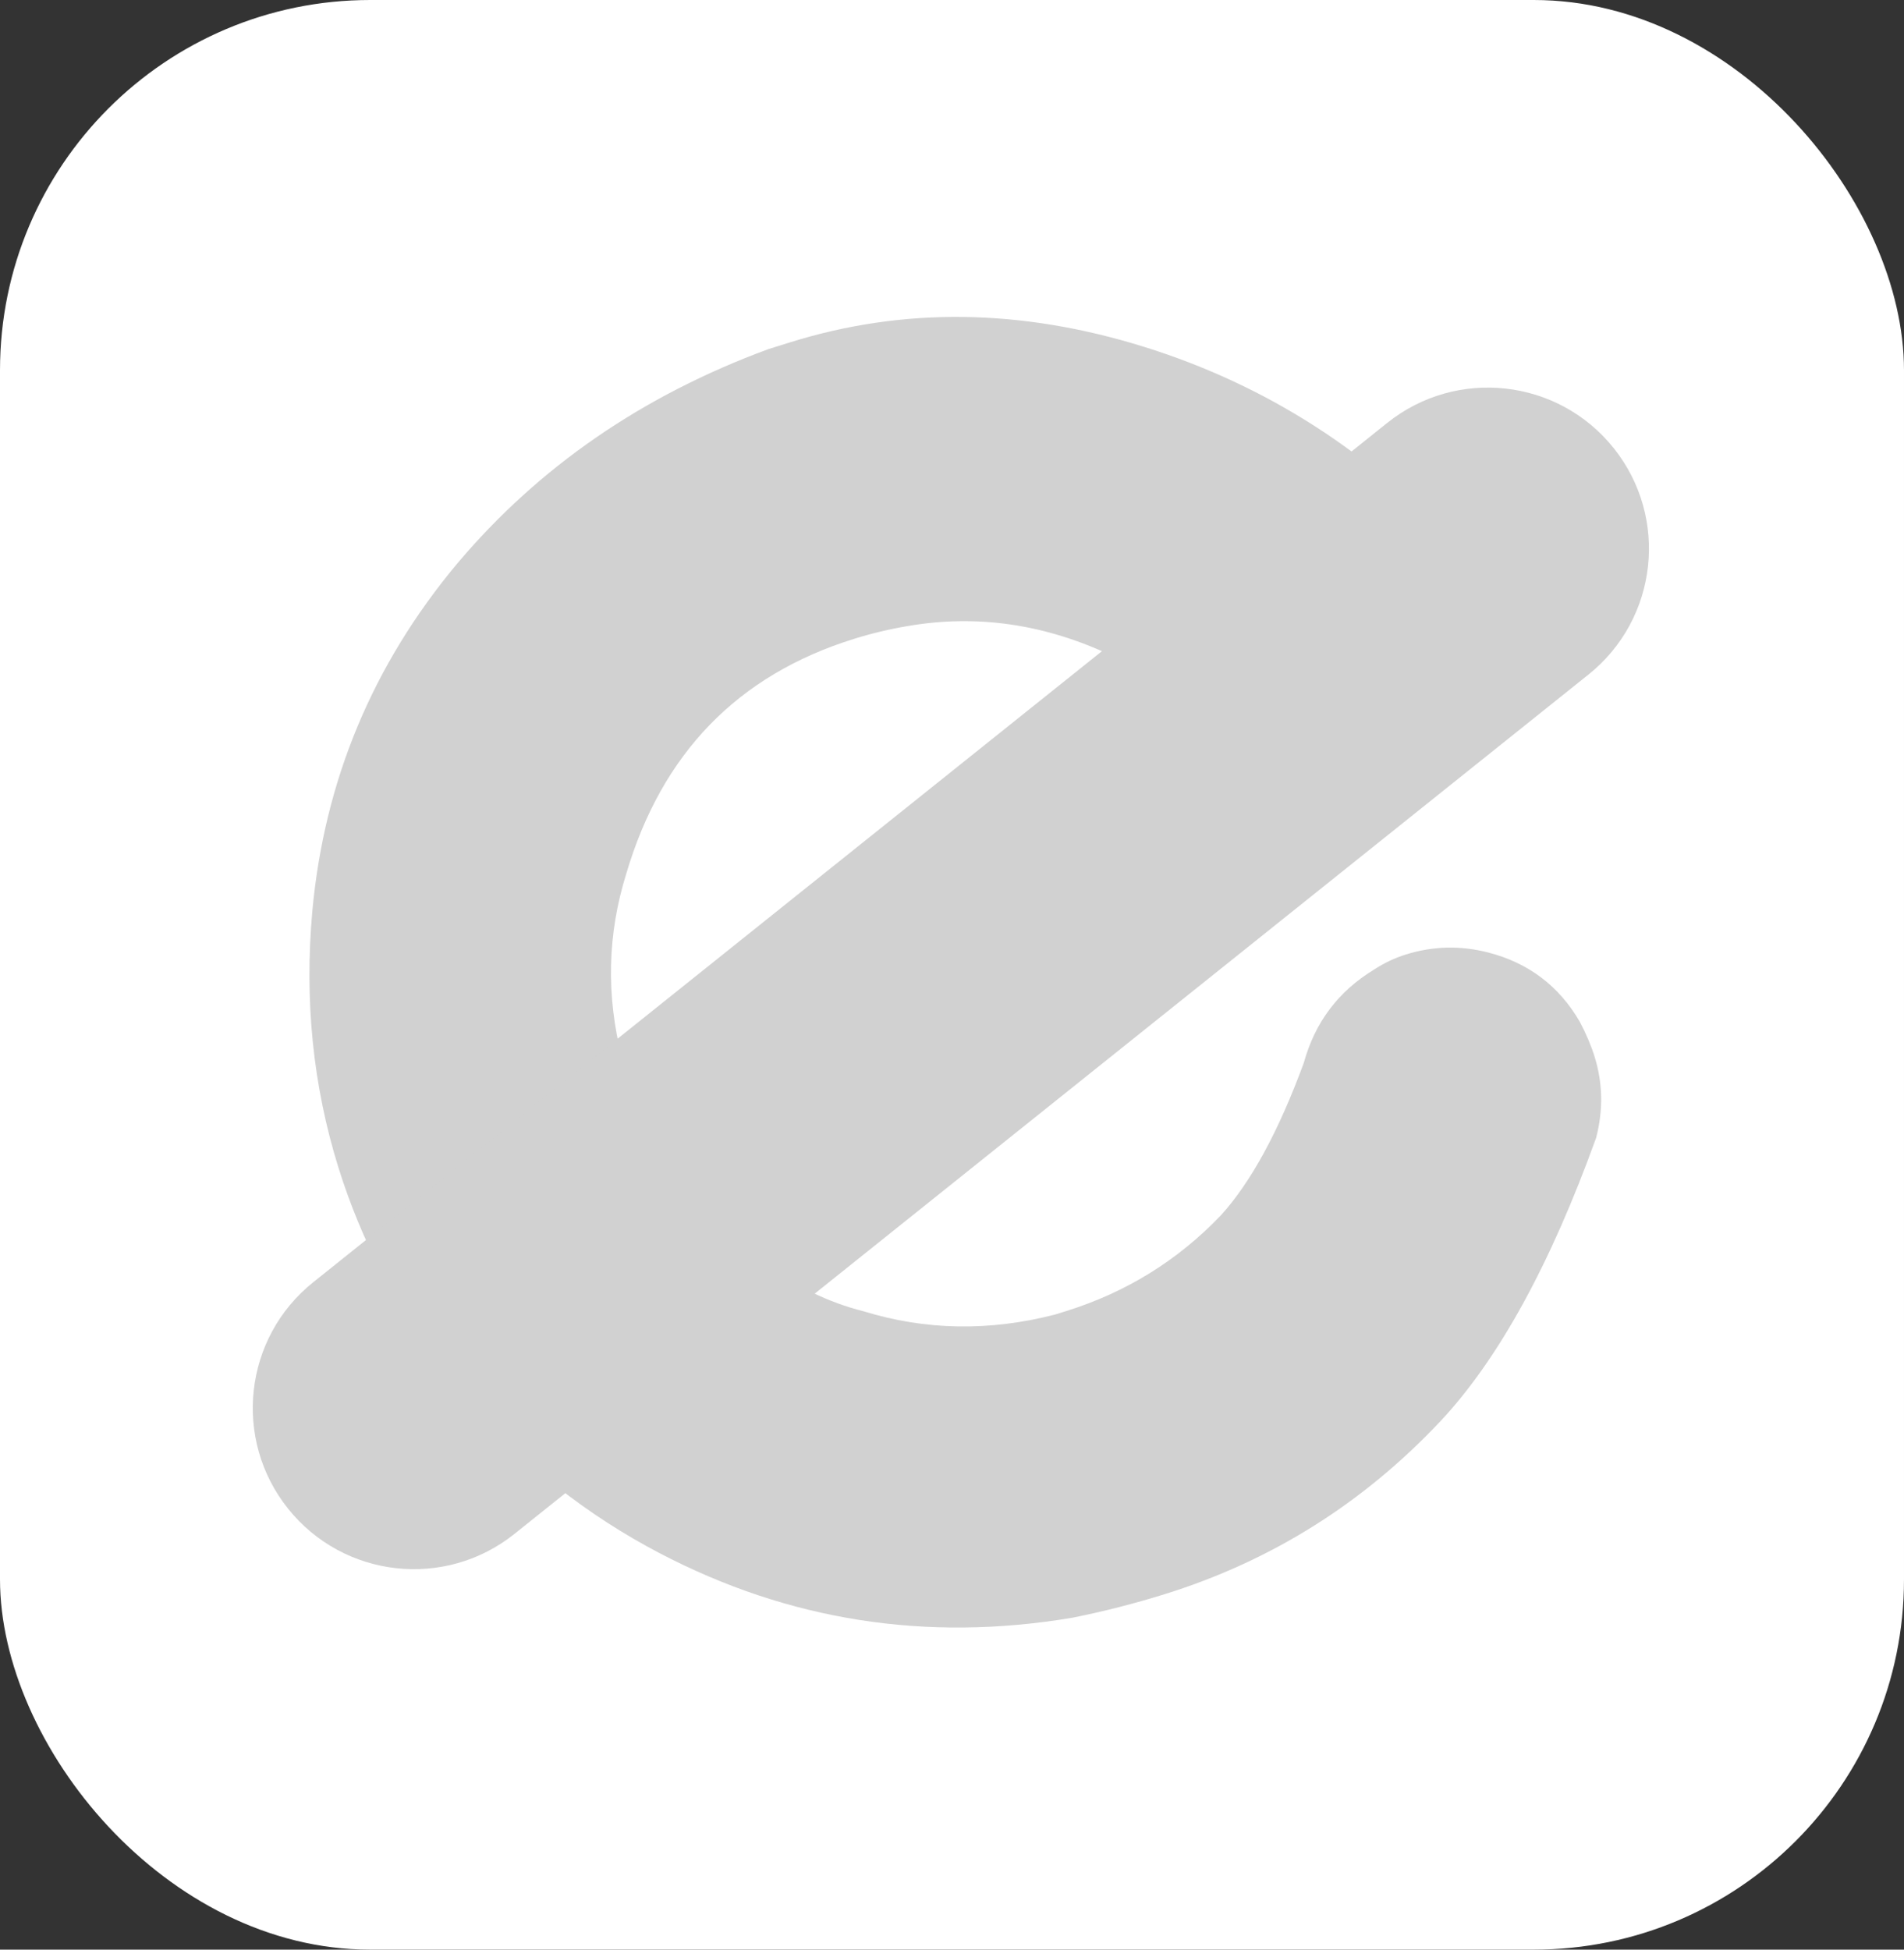 <svg width="252" height="258" viewBox="0 0 252 258" fill="none" xmlns="http://www.w3.org/2000/svg">
<rect x="0" y="0" width="252" height="258" fill="#333333" stroke="none"/>
<rect width="252" height="258" rx="49" fill="white"/>
<path d="M107.545 171.063C109.738 172.124 111.97 172.939 114.242 173.51C122.482 176.056 130.962 176.202 139.681 173.946L141.112 173.499C149.062 171.017 155.887 166.793 161.587 160.826C165.57 156.442 169.229 149.716 172.564 140.647C174.036 135.302 177.118 131.199 181.81 128.339C183.161 127.451 184.579 126.776 186.063 126.313C189.668 125.188 193.305 125.1 196.974 126.048C202.287 127.415 206.32 130.46 209.075 135.184C209.922 136.781 210.577 138.322 211.041 139.806C212.133 143.304 212.204 146.888 211.256 150.558C205.208 167.336 198.347 179.831 190.673 188.044C180.454 198.911 168.295 206.546 154.196 210.946C150.168 212.204 146.074 213.249 141.913 214.082C122.568 217.328 104.341 214.467 87.232 205.498C77.774 200.54 69.452 194.005 62.267 185.894C61.717 185.251 61.167 184.608 60.618 183.965C60.035 183.217 59.452 182.468 58.87 181.719C52.467 173.131 47.776 164.067 44.798 154.526C41.423 143.714 40.271 132.382 41.341 120.53C42.937 103.28 49.325 87.966 60.506 74.588C71.288 61.799 85.028 52.334 101.724 46.191L104.587 45.298C119.534 40.633 135.125 40.827 151.36 45.88C167.596 50.934 181.561 59.895 193.256 72.764C193.494 73.155 193.839 73.513 194.289 73.838C194.355 74.05 194.458 74.192 194.597 74.265L194.696 74.583L194.905 74.693L195.054 75.17C195.193 75.243 195.279 75.332 195.312 75.438L195.362 75.597C195.64 75.743 195.795 75.869 195.829 75.975L195.928 76.293C196.067 76.366 196.186 76.561 196.285 76.879L196.385 77.197L196.544 77.148L196.841 78.102C197.08 78.493 197.232 78.794 197.298 79.006L198.489 82.822C198.416 82.961 198.413 83.137 198.479 83.349L198.777 84.303C198.77 84.654 198.78 85.058 198.806 85.515L198.856 85.674C198.889 85.78 198.816 85.919 198.637 86.092L198.786 86.569C198.713 86.708 198.71 86.883 198.776 87.095L198.766 87.622C198.799 87.728 198.779 87.851 198.706 87.99C198.739 88.096 198.736 88.271 198.696 88.516L198.477 88.934L198.527 89.093L198.517 89.619L198.457 89.987L198.397 90.355L198.387 90.881C198.42 90.987 198.347 91.126 198.169 91.299C198.202 91.405 198.198 91.58 198.158 91.825C198.086 91.964 198.013 92.103 197.94 92.243L197.88 92.61L197.552 93.236L197.492 93.604L197.323 94.18C197.356 94.286 197.283 94.425 197.104 94.597C196.958 94.876 196.866 95.137 196.826 95.382L196.448 95.849C196.375 95.988 196.302 96.127 196.229 96.266L196.169 96.634L196.06 96.843L195.792 97.101C195.719 97.24 195.646 97.379 195.573 97.518L195.354 97.936C195.175 98.108 195.049 98.263 194.976 98.403C194.797 98.575 194.599 98.869 194.38 99.287L194.111 99.545C194.039 99.684 193.949 99.77 193.843 99.803C193.664 99.975 193.469 100.095 193.257 100.161L193.306 100.32L193.088 100.737C192.876 100.803 192.733 100.906 192.66 101.045C192.587 101.184 192.498 101.27 192.392 101.303C192.319 101.442 192.123 101.562 191.805 101.661C191.732 101.8 191.643 101.886 191.537 101.919L107.545 171.063ZM147.203 86.79C138.327 82.58 129.308 81.265 120.145 82.846C117.714 83.255 115.332 83.824 113 84.552C97.629 89.35 87.596 99.695 82.9 115.586C80.393 123.581 80.202 131.726 82.325 140.021L147.203 86.79Z" fill="#D1D1D1"/>
<path fill-rule="evenodd" clip-rule="evenodd" d="M38.128 199.649C30.772 190.454 32.263 177.037 41.458 169.68L183.603 55.965C192.798 48.608 206.216 50.099 213.572 59.294C220.928 68.49 219.437 81.907 210.242 89.263L68.097 202.979C58.902 210.336 45.484 208.845 38.128 199.649Z" fill="#D1D1D1"/>
</svg>
